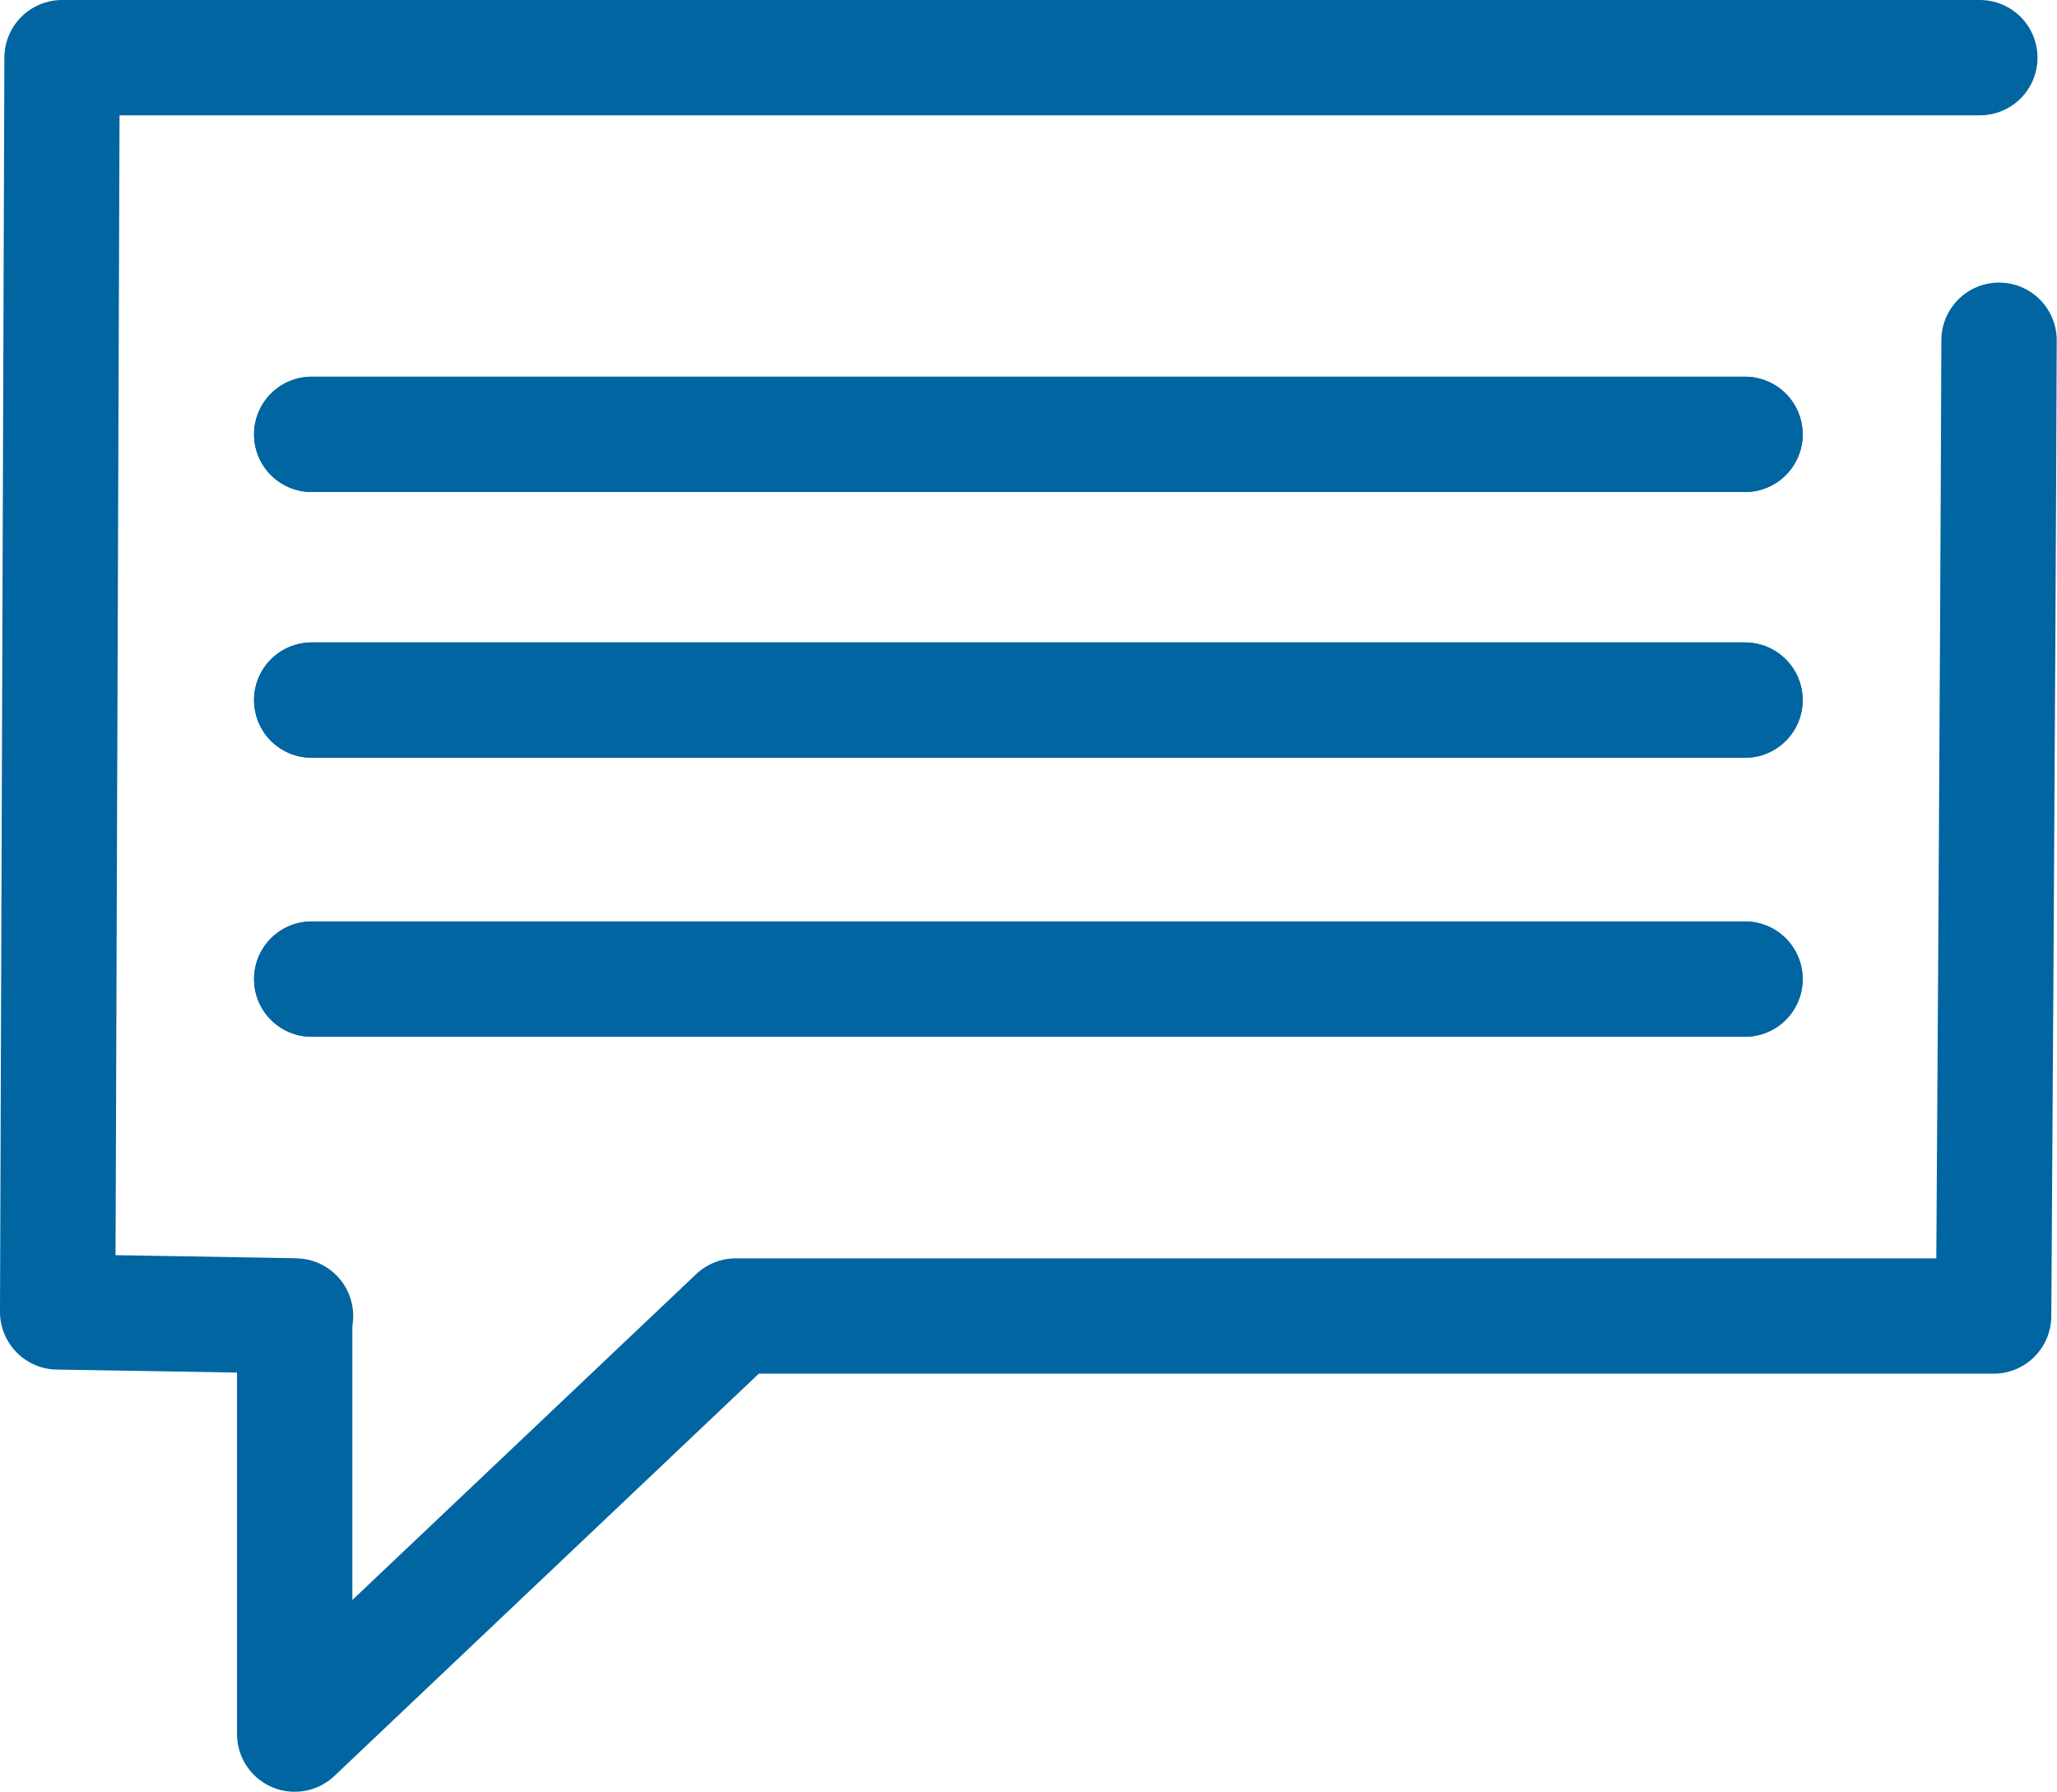 <svg xmlns="http://www.w3.org/2000/svg" width="35.668" height="31.07" viewBox="0 0 35.668 31.07"><defs><style>.a{fill:none;}.a,.b{stroke:#0065a0;stroke-linecap:round;stroke-linejoin:round;stroke-width:2px;}</style></defs><g transform="translate(-1385 -1372)"><g transform="translate(1386 1373)"><path class="a" d="M1100.866,511.193c-.021,6.059-.094,16.92-.094,16.92h-21.81l-7.649,7.25v-7.25c.3,0-4.11-.071-4.11-.071l.076-21.749h33.254" transform="translate(-1067.203 -506.293)"/><line class="b" x2="24.853" transform="translate(4.405 6.532)"/><line class="a" x2="24.853" transform="translate(4.405 6.532)"/><line class="b" x2="24.853" transform="translate(4.405 11.14)"/><line class="a" x2="24.853" transform="translate(4.405 11.14)"/><line class="b" x2="24.853" transform="translate(4.405 15.978)"/><line class="a" x2="24.853" transform="translate(4.405 15.978)"/></g></g></svg>